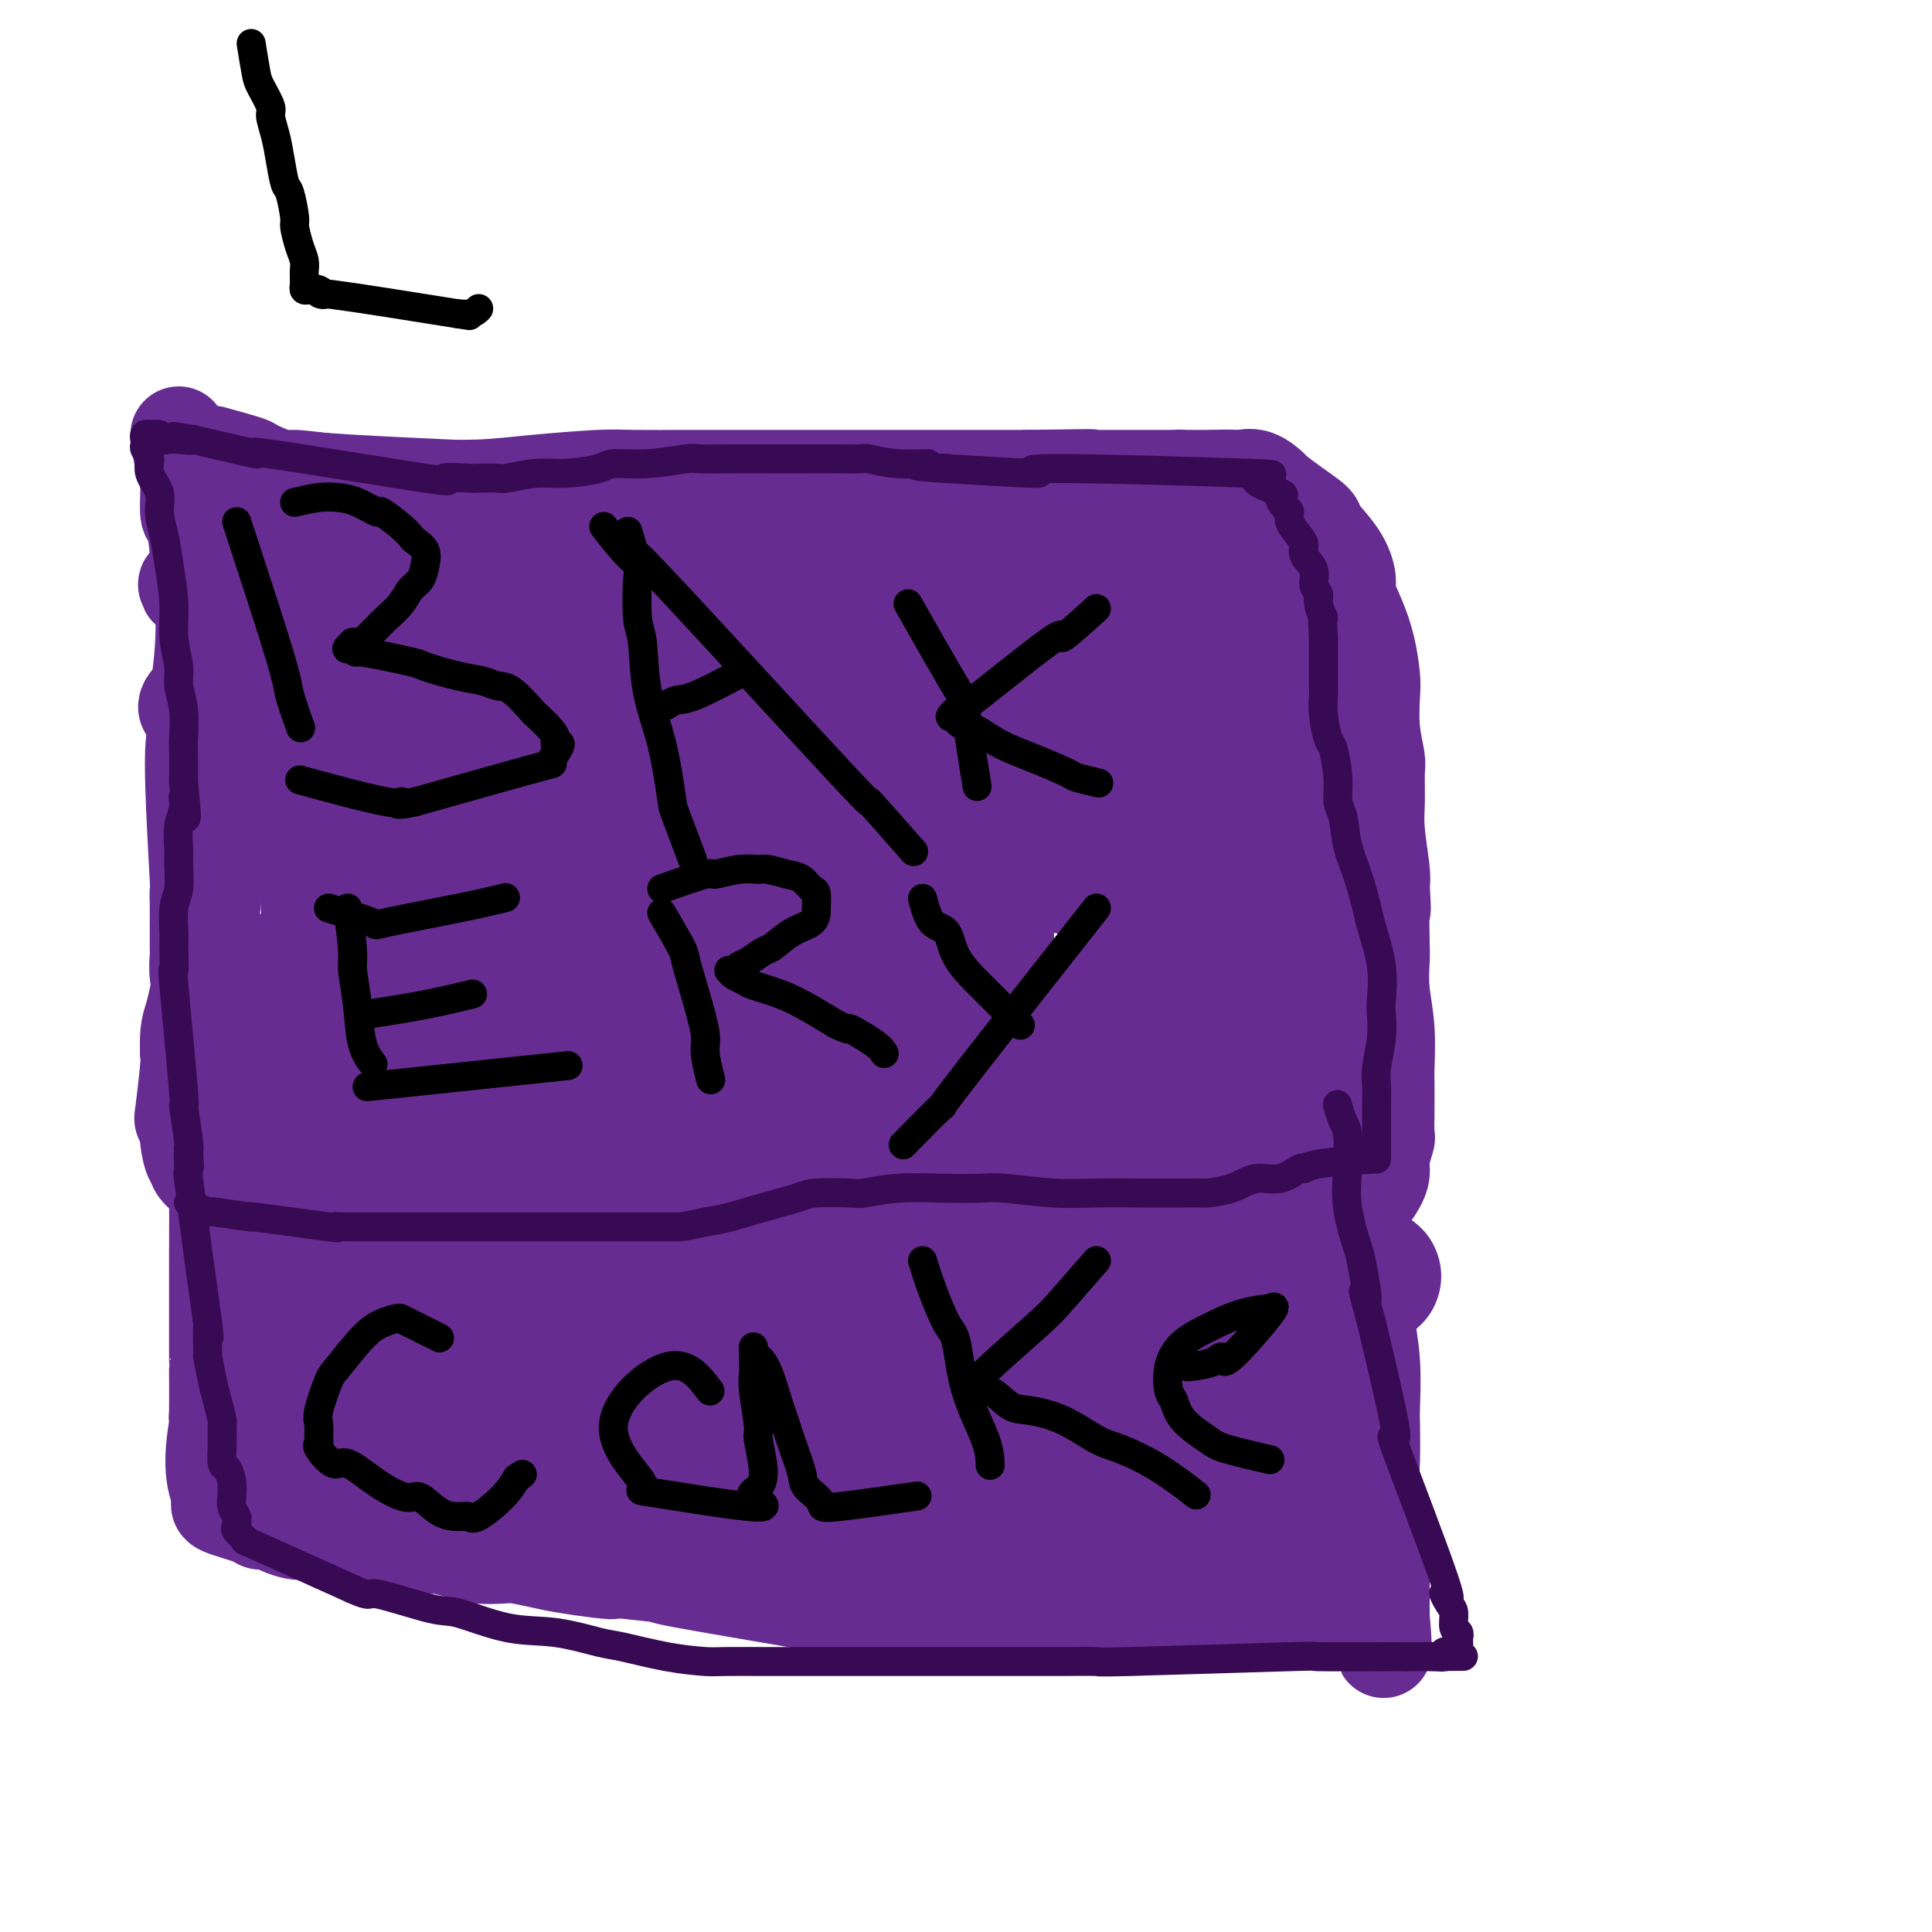 <svg viewBox='0 0 400 400' version='1.1' xmlns='http://www.w3.org/2000/svg' xmlns:xlink='http://www.w3.org/1999/xlink'><g fill='none' stroke='#672C91' stroke-width='20' stroke-linecap='round' stroke-linejoin='round'><path d='M44,94c2.873,0.794 5.745,1.589 7,2c1.255,0.411 0.892,0.440 2,1c1.108,0.560 3.687,1.653 5,2c1.313,0.347 1.361,-0.050 3,0c1.639,0.050 4.867,0.546 9,1c4.133,0.454 9.169,0.864 12,1c2.831,0.136 3.457,-0.002 6,0c2.543,0.002 7.003,0.144 11,0c3.997,-0.144 7.532,-0.575 12,-1c4.468,-0.425 9.868,-0.846 13,-1c3.132,-0.154 3.996,-0.041 7,0c3.004,0.041 8.146,0.011 12,0c3.854,-0.011 6.418,-0.003 10,0c3.582,0.003 8.180,0.001 10,0c1.820,-0.001 0.860,-0.000 3,0c2.140,0.000 7.378,0.000 10,0c2.622,-0.000 2.628,-0.000 5,0c2.372,0.000 7.110,0.000 11,0c3.890,-0.000 6.932,-0.000 10,0c3.068,0.000 6.162,0.000 8,0c1.838,-0.000 2.419,-0.000 3,0'/><path d='M213,99c21.548,-0.309 9.919,-0.083 7,0c-2.919,0.083 2.873,0.022 5,0c2.127,-0.022 0.588,-0.006 1,0c0.412,0.006 2.773,0.002 5,0c2.227,-0.002 4.318,-0.000 6,0c1.682,0.000 2.954,-0.000 4,0c1.046,0.000 1.865,0.001 3,0c1.135,-0.001 2.586,-0.002 4,0c1.414,0.002 2.793,0.008 4,0c1.207,-0.008 2.244,-0.029 3,0c0.756,0.029 1.233,0.107 2,0c0.767,-0.107 1.824,-0.400 3,0c1.176,0.400 2.469,1.494 3,2c0.531,0.506 0.299,0.423 1,1c0.701,0.577 2.336,1.814 4,3c1.664,1.186 3.359,2.322 4,3c0.641,0.678 0.230,0.900 1,2c0.770,1.100 2.721,3.079 4,5c1.279,1.921 1.888,3.785 2,5c0.112,1.215 -0.271,1.781 0,3c0.271,1.219 1.196,3.090 2,5c0.804,1.910 1.487,3.860 2,6c0.513,2.140 0.855,4.471 1,6c0.145,1.529 0.092,2.257 0,4c-0.092,1.743 -0.222,4.503 0,7c0.222,2.497 0.795,4.731 1,6c0.205,1.269 0.041,1.572 0,3c-0.041,1.428 0.041,3.981 0,6c-0.041,2.019 -0.203,3.505 0,6c0.203,2.495 0.772,5.999 1,8c0.228,2.001 0.114,2.501 0,3'/><path d='M286,183c0.465,8.334 0.128,4.669 0,5c-0.128,0.331 -0.048,4.660 0,7c0.048,2.340 0.066,2.693 0,4c-0.066,1.307 -0.214,3.569 0,6c0.214,2.431 0.789,5.030 1,8c0.211,2.970 0.058,6.309 0,8c-0.058,1.691 -0.019,1.734 0,3c0.019,1.266 0.020,3.756 0,6c-0.020,2.244 -0.062,4.244 0,5c0.062,0.756 0.226,0.269 0,1c-0.226,0.731 -0.844,2.679 -1,4c-0.156,1.321 0.149,2.016 0,3c-0.149,0.984 -0.752,2.257 -2,4c-1.248,1.743 -3.140,3.956 -4,5c-0.860,1.044 -0.687,0.918 -1,1c-0.313,0.082 -1.113,0.371 -2,1c-0.887,0.629 -1.860,1.597 -4,2c-2.140,0.403 -5.446,0.241 -8,0c-2.554,-0.241 -4.355,-0.559 -6,-1c-1.645,-0.441 -3.132,-1.004 -12,-2c-8.868,-0.996 -25.116,-2.425 -32,-3c-6.884,-0.575 -4.404,-0.298 -6,0c-1.596,0.298 -7.269,0.616 -12,1c-4.731,0.384 -8.522,0.835 -11,1c-2.478,0.165 -3.644,0.044 -6,0c-2.356,-0.044 -5.904,-0.012 -9,0c-3.096,0.012 -5.742,0.003 -7,0c-1.258,-0.003 -1.129,-0.002 -1,0'/><path d='M163,252c-11.877,0.309 -15.571,0.083 -18,0c-2.429,-0.083 -3.594,-0.021 -5,0c-1.406,0.021 -3.055,0.002 -5,0c-1.945,-0.002 -4.188,0.014 -8,0c-3.812,-0.014 -9.195,-0.056 -12,0c-2.805,0.056 -3.034,0.211 -5,0c-1.966,-0.211 -5.671,-0.789 -9,-1c-3.329,-0.211 -6.282,-0.057 -8,0c-1.718,0.057 -2.202,0.015 -4,0c-1.798,-0.015 -4.910,-0.003 -8,0c-3.090,0.003 -6.159,-0.003 -8,0c-1.841,0.003 -2.453,0.016 -4,0c-1.547,-0.016 -4.027,-0.060 -6,0c-1.973,0.060 -3.439,0.223 -5,0c-1.561,-0.223 -3.217,-0.834 -4,-1c-0.783,-0.166 -0.692,0.113 -1,0c-0.308,-0.113 -1.016,-0.617 -2,-1c-0.984,-0.383 -2.245,-0.643 -3,-1c-0.755,-0.357 -1.004,-0.810 -1,-1c0.004,-0.190 0.260,-0.118 -1,-1c-1.260,-0.882 -4.035,-2.716 -5,-4c-0.965,-1.284 -0.118,-2.016 0,-2c0.118,0.016 -0.491,0.779 -1,0c-0.509,-0.779 -0.917,-3.101 -1,-4c-0.083,-0.899 0.160,-0.373 0,-1c-0.160,-0.627 -0.723,-2.405 -1,-3c-0.277,-0.595 -0.267,-0.006 0,-2c0.267,-1.994 0.791,-6.570 1,-9c0.209,-2.430 0.105,-2.715 0,-3'/><path d='M39,218c-0.192,-5.029 0.330,-5.603 1,-8c0.670,-2.397 1.490,-6.617 2,-9c0.510,-2.383 0.710,-2.929 1,-5c0.290,-2.071 0.669,-5.666 1,-9c0.331,-3.334 0.615,-6.406 1,-10c0.385,-3.594 0.873,-7.710 1,-10c0.127,-2.290 -0.106,-2.756 0,-5c0.106,-2.244 0.550,-6.267 1,-10c0.450,-3.733 0.904,-7.175 1,-9c0.096,-1.825 -0.167,-2.033 0,-4c0.167,-1.967 0.763,-5.692 1,-9c0.237,-3.308 0.115,-6.200 0,-8c-0.115,-1.800 -0.223,-2.510 0,-4c0.223,-1.490 0.778,-3.760 1,-6c0.222,-2.240 0.112,-4.450 0,-6c-0.112,-1.550 -0.226,-2.440 0,-3c0.226,-0.560 0.792,-0.791 1,-1c0.208,-0.209 0.056,-0.395 0,-1c-0.056,-0.605 -0.017,-1.627 0,-2c0.017,-0.373 0.013,-0.097 0,0c-0.013,0.097 -0.035,0.015 0,0c0.035,-0.015 0.125,0.037 1,0c0.875,-0.037 2.533,-0.165 6,0c3.467,0.165 8.741,0.621 15,1c6.259,0.379 13.503,0.680 20,1c6.497,0.320 12.249,0.660 18,1'/><path d='M111,102c10.492,0.404 6.723,-0.086 9,0c2.277,0.086 10.602,0.749 17,1c6.398,0.251 10.870,0.091 14,0c3.130,-0.091 4.918,-0.113 7,0c2.082,0.113 4.459,0.360 8,1c3.541,0.640 8.245,1.673 11,2c2.755,0.327 3.562,-0.053 6,0c2.438,0.053 6.508,0.540 10,1c3.492,0.460 6.405,0.894 8,1c1.595,0.106 1.873,-0.114 3,0c1.127,0.114 3.102,0.564 4,1c0.898,0.436 0.720,0.858 1,1c0.280,0.142 1.019,0.003 1,0c-0.019,-0.003 -0.797,0.128 -2,0c-1.203,-0.128 -2.831,-0.517 -7,-1c-4.169,-0.483 -10.879,-1.061 -20,-1c-9.121,0.061 -20.653,0.761 -28,1c-7.347,0.239 -10.509,0.015 -15,0c-4.491,-0.015 -10.309,0.177 -27,2c-16.691,1.823 -44.254,5.277 -57,7c-12.746,1.723 -10.677,1.715 -11,2c-0.323,0.285 -3.040,0.864 -4,1c-0.960,0.136 -0.165,-0.170 0,0c0.165,0.170 -0.302,0.815 0,1c0.302,0.185 1.372,-0.090 3,0c1.628,0.090 3.814,0.545 6,1'/><path d='M48,123c5.003,0.412 13.010,0.443 22,0c8.990,-0.443 18.964,-1.358 30,-2c11.036,-0.642 23.133,-1.010 30,-1c6.867,0.010 8.504,0.398 14,0c5.496,-0.398 14.852,-1.581 23,-2c8.148,-0.419 15.087,-0.075 19,0c3.913,0.075 4.798,-0.121 7,0c2.202,0.121 5.720,0.557 11,1c5.280,0.443 12.322,0.893 16,1c3.678,0.107 3.991,-0.130 7,0c3.009,0.130 8.712,0.628 13,1c4.288,0.372 7.159,0.619 10,1c2.841,0.381 5.652,0.894 7,1c1.348,0.106 1.232,-0.197 2,0c0.768,0.197 2.420,0.894 3,1c0.580,0.106 0.087,-0.380 1,0c0.913,0.380 3.233,1.625 0,1c-3.233,-0.625 -12.018,-3.119 -19,-4c-6.982,-0.881 -12.162,-0.149 -17,-1c-4.838,-0.851 -9.336,-3.284 -34,-3c-24.664,0.284 -69.496,3.287 -88,5c-18.504,1.713 -10.682,2.137 -12,3c-1.318,0.863 -11.776,2.165 -17,3c-5.224,0.835 -5.215,1.203 -7,2c-1.785,0.797 -5.365,2.022 -8,3c-2.635,0.978 -4.324,1.708 -5,2c-0.676,0.292 -0.338,0.146 0,0'/><path d='M56,135c-7.765,2.017 -2.677,0.558 0,0c2.677,-0.558 2.944,-0.216 3,0c0.056,0.216 -0.100,0.305 4,0c4.100,-0.305 12.455,-1.002 22,-3c9.545,-1.998 20.279,-5.295 34,-9c13.721,-3.705 30.427,-7.819 40,-10c9.573,-2.181 12.011,-2.431 20,-4c7.989,-1.569 21.528,-4.459 32,-6c10.472,-1.541 17.878,-1.734 22,-2c4.122,-0.266 4.959,-0.605 8,-1c3.041,-0.395 8.284,-0.847 11,-1c2.716,-0.153 2.903,-0.009 3,0c0.097,0.009 0.103,-0.118 -1,0c-1.103,0.118 -3.316,0.479 -10,1c-6.684,0.521 -17.838,1.200 -24,2c-6.162,0.800 -7.330,1.719 -15,3c-7.670,1.281 -21.841,2.923 -34,5c-12.159,2.077 -22.306,4.589 -34,7c-11.694,2.411 -24.934,4.722 -32,6c-7.066,1.278 -7.959,1.524 -14,3c-6.041,1.476 -17.231,4.182 -26,7c-8.769,2.818 -15.118,5.747 -18,7c-2.882,1.253 -2.299,0.829 -4,2c-1.701,1.171 -5.688,3.939 -4,5c1.688,1.061 9.049,0.417 14,0c4.951,-0.417 7.492,-0.607 10,-1c2.508,-0.393 4.983,-0.991 13,-2c8.017,-1.009 21.576,-2.431 34,-4c12.424,-1.569 23.712,-3.284 35,-5'/><path d='M145,135c26.152,-3.154 38.532,-5.040 48,-6c9.468,-0.960 16.025,-0.993 22,-1c5.975,-0.007 11.370,0.013 14,0c2.630,-0.013 2.497,-0.057 3,0c0.503,0.057 1.642,0.217 3,0c1.358,-0.217 2.935,-0.810 -5,0c-7.935,0.810 -25.382,3.025 -36,4c-10.618,0.975 -14.407,0.712 -26,2c-11.593,1.288 -30.992,4.127 -46,6c-15.008,1.873 -25.627,2.779 -34,4c-8.373,1.221 -14.500,2.757 -18,4c-3.500,1.243 -4.373,2.192 -6,3c-1.627,0.808 -4.007,1.474 -5,2c-0.993,0.526 -0.599,0.912 -1,1c-0.401,0.088 -1.598,-0.122 1,0c2.598,0.122 8.991,0.575 19,0c10.009,-0.575 23.635,-2.178 37,-4c13.365,-1.822 26.471,-3.861 34,-5c7.529,-1.139 9.483,-1.376 15,-2c5.517,-0.624 14.598,-1.634 22,-3c7.402,-1.366 13.126,-3.087 10,-3c-3.126,0.087 -15.103,1.983 -23,3c-7.897,1.017 -11.713,1.154 -23,3c-11.287,1.846 -30.046,5.402 -45,8c-14.954,2.598 -26.103,4.238 -34,6c-7.897,1.762 -12.542,3.646 -15,5c-2.458,1.354 -2.729,2.177 -3,3'/><path d='M53,165c-3.167,1.451 -2.084,1.079 2,1c4.084,-0.079 11.171,0.134 16,0c4.829,-0.134 7.401,-0.614 16,-2c8.599,-1.386 23.223,-3.679 35,-5c11.777,-1.321 20.705,-1.671 29,-2c8.295,-0.329 15.958,-0.638 20,-1c4.042,-0.362 4.465,-0.778 6,-1c1.535,-0.222 4.182,-0.249 5,0c0.818,0.249 -0.195,0.774 0,1c0.195,0.226 1.596,0.152 -4,1c-5.596,0.848 -18.191,2.619 -34,5c-15.809,2.381 -34.834,5.374 -45,7c-10.166,1.626 -11.474,1.887 -17,3c-5.526,1.113 -15.270,3.080 -20,4c-4.730,0.920 -4.446,0.794 -4,1c0.446,0.206 1.055,0.743 1,1c-0.055,0.257 -0.774,0.233 3,0c3.774,-0.233 12.042,-0.676 21,-1c8.958,-0.324 18.607,-0.529 24,-1c5.393,-0.471 6.531,-1.209 10,-2c3.469,-0.791 9.270,-1.635 13,-2c3.730,-0.365 5.389,-0.252 6,-1c0.611,-0.748 0.175,-2.357 0,-3c-0.175,-0.643 -0.087,-0.322 0,0'/><path d='M37,90c0.304,2.260 0.607,4.520 1,6c0.393,1.480 0.875,2.180 1,4c0.125,1.820 -0.107,4.761 0,6c0.107,1.239 0.551,0.778 1,2c0.449,1.222 0.901,4.129 1,7c0.099,2.871 -0.154,5.707 0,7c0.154,1.293 0.716,1.043 1,3c0.284,1.957 0.290,6.121 0,10c-0.290,3.879 -0.876,7.472 -1,10c-0.124,2.528 0.216,3.991 0,5c-0.216,1.009 -0.986,1.564 -1,8c-0.014,6.436 0.728,18.751 1,24c0.272,5.249 0.073,3.431 0,3c-0.073,-0.431 -0.019,0.525 0,2c0.019,1.475 0.005,3.470 0,4c-0.005,0.530 -0.001,-0.403 0,0c0.001,0.403 -0.001,2.144 0,3c0.001,0.856 0.004,0.829 0,1c-0.004,0.171 -0.015,0.540 0,1c0.015,0.460 0.056,1.010 0,2c-0.056,0.990 -0.207,2.420 0,4c0.207,1.580 0.774,3.308 1,5c0.226,1.692 0.113,3.346 0,5'/><path d='M42,212c0.226,14.268 0.793,6.437 1,4c0.207,-2.437 0.056,0.519 0,2c-0.056,1.481 -0.015,1.486 0,2c0.015,0.514 0.004,1.538 0,3c-0.004,1.462 -0.001,3.361 0,4c0.001,0.639 0.000,0.016 0,0c-0.000,-0.016 -0.000,0.574 0,1c0.000,0.426 -0.000,0.689 0,1c0.000,0.311 0.000,0.671 0,1c-0.000,0.329 -0.002,0.626 0,1c0.002,0.374 0.006,0.825 0,1c-0.006,0.175 -0.022,0.074 0,0c0.022,-0.074 0.084,-0.122 0,0c-0.084,0.122 -0.312,0.413 0,1c0.312,0.587 1.165,1.471 2,2c0.835,0.529 1.653,0.702 2,1c0.347,0.298 0.224,0.722 2,1c1.776,0.278 5.452,0.410 9,1c3.548,0.590 6.967,1.639 12,2c5.033,0.361 11.678,0.033 15,0c3.322,-0.033 3.320,0.230 7,0c3.680,-0.230 11.041,-0.951 13,-1c1.959,-0.049 -1.486,0.575 7,0c8.486,-0.575 28.901,-2.350 37,-3c8.099,-0.650 3.882,-0.174 5,0c1.118,0.174 7.570,0.047 12,0c4.430,-0.047 6.837,-0.013 10,0c3.163,0.013 7.081,0.007 11,0'/><path d='M187,236c15.249,-0.602 5.872,-0.107 4,0c-1.872,0.107 3.762,-0.174 8,0c4.238,0.174 7.080,0.803 9,1c1.920,0.197 2.919,-0.039 5,0c2.081,0.039 5.243,0.353 8,1c2.757,0.647 5.109,1.627 8,2c2.891,0.373 6.322,0.139 8,0c1.678,-0.139 1.603,-0.182 3,0c1.397,0.182 4.265,0.588 7,1c2.735,0.412 5.338,0.829 7,1c1.662,0.171 2.384,0.095 4,0c1.616,-0.095 4.128,-0.208 6,0c1.872,0.208 3.105,0.736 4,1c0.895,0.264 1.453,0.264 2,0c0.547,-0.264 1.083,-0.792 1,-1c-0.083,-0.208 -0.785,-0.097 -1,0c-0.215,0.097 0.058,0.180 0,0c-0.058,-0.180 -0.445,-0.623 -1,-1c-0.555,-0.377 -1.277,-0.689 -2,-1'/><path d='M267,240c-1.200,-0.726 -2.199,-1.543 -3,-2c-0.801,-0.457 -1.405,-0.556 -4,-1c-2.595,-0.444 -7.183,-1.233 -10,-2c-2.817,-0.767 -3.863,-1.512 -7,-2c-3.137,-0.488 -8.365,-0.719 -13,-1c-4.635,-0.281 -8.677,-0.611 -11,-1c-2.323,-0.389 -2.929,-0.836 -5,-1c-2.071,-0.164 -5.609,-0.043 -10,0c-4.391,0.043 -9.637,0.010 -16,0c-6.363,-0.010 -13.844,0.005 -18,0c-4.156,-0.005 -4.986,-0.030 -9,0c-4.014,0.030 -11.213,0.113 -17,0c-5.787,-0.113 -10.162,-0.423 -15,0c-4.838,0.423 -10.138,1.577 -13,2c-2.862,0.423 -3.286,0.113 -6,0c-2.714,-0.113 -7.719,-0.030 -12,0c-4.281,0.030 -7.839,0.008 -10,0c-2.161,-0.008 -2.925,-0.002 -5,0c-2.075,0.002 -5.460,0.001 -8,0c-2.540,-0.001 -4.236,-0.000 -5,0c-0.764,0.000 -0.597,0.001 -1,0c-0.403,-0.001 -1.376,-0.003 -2,0c-0.624,0.003 -0.898,0.011 -1,0c-0.102,-0.011 -0.030,-0.042 0,0c0.030,0.042 0.019,0.158 0,0c-0.019,-0.158 -0.046,-0.589 0,-1c0.046,-0.411 0.166,-0.803 0,-1c-0.166,-0.197 -0.619,-0.199 -1,-1c-0.381,-0.801 -0.691,-2.400 -1,-4'/><path d='M64,225c-0.691,-1.307 -0.917,-1.076 -1,-2c-0.083,-0.924 -0.023,-3.003 0,-5c0.023,-1.997 0.010,-3.911 0,-5c-0.010,-1.089 -0.017,-1.354 0,-3c0.017,-1.646 0.057,-4.674 0,-7c-0.057,-2.326 -0.211,-3.952 0,-6c0.211,-2.048 0.789,-4.520 1,-6c0.211,-1.480 0.056,-1.970 0,-3c-0.056,-1.030 -0.012,-2.602 0,-4c0.012,-1.398 -0.006,-2.624 0,-3c0.006,-0.376 0.038,0.096 0,0c-0.038,-0.096 -0.146,-0.759 0,-1c0.146,-0.241 0.546,-0.058 1,0c0.454,0.058 0.963,-0.009 1,0c0.037,0.009 -0.399,0.092 0,1c0.399,0.908 1.634,2.640 2,3c0.366,0.360 -0.137,-0.651 1,3c1.137,3.651 3.915,11.965 5,16c1.085,4.035 0.476,3.792 1,7c0.524,3.208 2.179,9.866 3,13c0.821,3.134 0.806,2.744 1,4c0.194,1.256 0.596,4.157 1,6c0.404,1.843 0.811,2.626 1,3c0.189,0.374 0.161,0.338 1,-4c0.839,-4.338 2.545,-12.977 3,-18c0.455,-5.023 -0.342,-6.429 0,-8c0.342,-1.571 1.823,-3.308 3,-8c1.177,-4.692 2.051,-12.341 3,-17c0.949,-4.659 1.975,-6.330 3,-8'/><path d='M94,173c2.526,-12.510 2.340,-12.284 3,-14c0.660,-1.716 2.167,-5.374 3,-8c0.833,-2.626 0.993,-4.220 1,-5c0.007,-0.780 -0.138,-0.745 0,-1c0.138,-0.255 0.561,-0.798 1,-1c0.439,-0.202 0.896,-0.062 1,0c0.104,0.062 -0.143,0.048 0,1c0.143,0.952 0.677,2.871 1,6c0.323,3.129 0.437,7.468 0,13c-0.437,5.532 -1.423,12.256 -2,16c-0.577,3.744 -0.743,4.507 -1,8c-0.257,3.493 -0.603,9.717 -1,15c-0.397,5.283 -0.845,9.624 -1,12c-0.155,2.376 -0.017,2.785 0,4c0.017,1.215 -0.086,3.235 -1,4c-0.914,0.765 -2.640,0.273 -3,0c-0.360,-0.273 0.647,-0.329 0,-1c-0.647,-0.671 -2.946,-1.956 -5,-4c-2.054,-2.044 -3.861,-4.845 -5,-8c-1.139,-3.155 -1.610,-6.663 -2,-9c-0.390,-2.337 -0.701,-3.503 -1,-5c-0.299,-1.497 -0.587,-3.326 -3,-8c-2.413,-4.674 -6.952,-12.193 -9,-15c-2.048,-2.807 -1.607,-0.901 -2,1c-0.393,1.901 -1.621,3.798 -2,5c-0.379,1.202 0.090,1.708 0,4c-0.090,2.292 -0.740,6.369 -1,10c-0.260,3.631 -0.130,6.815 0,10'/><path d='M65,203c-0.170,5.140 -0.095,5.992 0,7c0.095,1.008 0.209,2.174 0,3c-0.209,0.826 -0.740,1.312 -1,1c-0.260,-0.312 -0.248,-1.422 0,-2c0.248,-0.578 0.732,-0.625 2,-4c1.268,-3.375 3.319,-10.079 8,-17c4.681,-6.921 11.991,-14.060 16,-18c4.009,-3.940 4.717,-4.679 9,-7c4.283,-2.321 12.141,-6.222 20,-9c7.859,-2.778 15.720,-4.432 20,-5c4.280,-0.568 4.980,-0.048 8,0c3.020,0.048 8.361,-0.376 12,0c3.639,0.376 5.578,1.550 7,2c1.422,0.450 2.328,0.175 3,0c0.672,-0.175 1.110,-0.252 -1,1c-2.110,1.252 -6.769,3.831 -15,8c-8.231,4.169 -20.035,9.927 -26,13c-5.965,3.073 -6.091,3.461 -10,6c-3.909,2.539 -11.599,7.229 -17,11c-5.401,3.771 -8.512,6.622 -10,8c-1.488,1.378 -1.352,1.282 -2,2c-0.648,0.718 -2.079,2.249 -3,3c-0.921,0.751 -1.332,0.720 -1,0c0.332,-0.720 1.409,-2.131 2,-3c0.591,-0.869 0.698,-1.195 1,-2c0.302,-0.805 0.801,-2.087 1,-3c0.199,-0.913 0.100,-1.456 0,-2'/><path d='M88,196c0.355,-1.486 -0.256,-0.200 -1,0c-0.744,0.200 -1.620,-0.686 -4,-1c-2.380,-0.314 -6.262,-0.056 -8,0c-1.738,0.056 -1.331,-0.090 -3,0c-1.669,0.090 -5.414,0.416 -8,1c-2.586,0.584 -4.014,1.424 -5,2c-0.986,0.576 -1.532,0.886 -2,1c-0.468,0.114 -0.858,0.032 -1,0c-0.142,-0.032 -0.036,-0.014 1,0c1.036,0.014 3.001,0.024 4,0c0.999,-0.024 1.030,-0.083 5,0c3.970,0.083 11.878,0.306 19,0c7.122,-0.306 13.459,-1.143 19,-2c5.541,-0.857 10.285,-1.733 13,-2c2.715,-0.267 3.401,0.077 5,0c1.599,-0.077 4.111,-0.575 5,-1c0.889,-0.425 0.156,-0.776 0,-1c-0.156,-0.224 0.265,-0.321 -2,0c-2.265,0.321 -7.215,1.058 -14,2c-6.785,0.942 -15.403,2.088 -22,3c-6.597,0.912 -11.173,1.591 -17,4c-5.827,2.409 -12.905,6.547 -15,8c-2.095,1.453 0.792,0.221 4,0c3.208,-0.221 6.736,0.570 14,0c7.264,-0.570 18.263,-2.500 25,-4c6.737,-1.500 9.210,-2.572 11,-3c1.790,-0.428 2.895,-0.214 4,0'/><path d='M115,203c9.778,-1.537 5.224,-1.879 4,-2c-1.224,-0.121 0.882,-0.023 1,0c0.118,0.023 -1.753,-0.031 -3,0c-1.247,0.031 -1.871,0.147 -6,1c-4.129,0.853 -11.764,2.441 -18,4c-6.236,1.559 -11.072,3.087 -14,4c-2.928,0.913 -3.947,1.211 -6,2c-2.053,0.789 -5.138,2.071 -7,3c-1.862,0.929 -2.500,1.507 -3,2c-0.500,0.493 -0.864,0.900 -1,1c-0.136,0.100 -0.046,-0.107 0,0c0.046,0.107 0.047,0.530 4,0c3.953,-0.530 11.859,-2.011 16,-3c4.141,-0.989 4.516,-1.486 8,-3c3.484,-1.514 10.078,-4.044 15,-6c4.922,-1.956 8.171,-3.337 10,-4c1.829,-0.663 2.238,-0.608 3,-1c0.762,-0.392 1.879,-1.232 3,-2c1.121,-0.768 2.248,-1.463 1,-1c-1.248,0.463 -4.871,2.084 -9,3c-4.129,0.916 -8.763,1.126 -17,6c-8.237,4.874 -20.076,14.413 -22,18c-1.924,3.587 6.066,1.221 11,0c4.934,-1.221 6.811,-1.297 15,-3c8.189,-1.703 22.690,-5.034 31,-7c8.310,-1.966 10.430,-2.568 18,-5c7.570,-2.432 20.592,-6.695 28,-9c7.408,-2.305 9.204,-2.653 11,-3'/><path d='M188,198c18.999,-4.779 14.997,-3.225 15,-3c0.003,0.225 4.010,-0.879 5,-1c0.990,-0.121 -1.038,0.741 -2,1c-0.962,0.259 -0.860,-0.084 -8,1c-7.140,1.084 -21.523,3.594 -35,7c-13.477,3.406 -26.048,7.707 -33,10c-6.952,2.293 -8.284,2.579 -12,4c-3.716,1.421 -9.816,3.977 -13,6c-3.184,2.023 -3.451,3.513 -3,4c0.451,0.487 1.621,-0.028 3,0c1.379,0.028 2.965,0.598 9,0c6.035,-0.598 16.517,-2.364 30,-5c13.483,-2.636 29.966,-6.142 40,-8c10.034,-1.858 13.619,-2.067 24,-4c10.381,-1.933 27.559,-5.590 38,-8c10.441,-2.410 14.144,-3.572 16,-4c1.856,-0.428 1.865,-0.122 2,0c0.135,0.122 0.395,0.061 1,0c0.605,-0.061 1.556,-0.122 -1,0c-2.556,0.122 -8.617,0.426 -13,1c-4.383,0.574 -7.086,1.416 -15,3c-7.914,1.584 -21.038,3.909 -32,7c-10.962,3.091 -19.762,6.949 -25,9c-5.238,2.051 -6.915,2.295 -10,4c-3.085,1.705 -7.580,4.869 -10,7c-2.420,2.131 -2.767,3.228 -4,4c-1.233,0.772 -3.352,1.221 0,1c3.352,-0.221 12.176,-1.110 21,-2'/><path d='M176,232c4.991,-0.613 6.968,-1.644 8,-2c1.032,-0.356 1.121,-0.035 8,-2c6.879,-1.965 20.550,-6.216 26,-8c5.450,-1.784 2.679,-1.102 3,-1c0.321,0.102 3.734,-0.376 5,-1c1.266,-0.624 0.385,-1.392 1,-2c0.615,-0.608 2.727,-1.055 4,-2c1.273,-0.945 1.707,-2.389 2,-3c0.293,-0.611 0.446,-0.390 1,-1c0.554,-0.610 1.508,-2.052 2,-4c0.492,-1.948 0.520,-4.403 1,-7c0.480,-2.597 1.411,-5.338 2,-7c0.589,-1.662 0.837,-2.246 1,-4c0.163,-1.754 0.242,-4.679 0,-8c-0.242,-3.321 -0.806,-7.039 -1,-9c-0.194,-1.961 -0.019,-2.164 0,-4c0.019,-1.836 -0.117,-5.306 0,-8c0.117,-2.694 0.487,-4.611 0,-6c-0.487,-1.389 -1.832,-2.250 0,-4c1.832,-1.750 6.841,-4.390 -1,-2c-7.841,2.390 -28.531,9.810 -40,14c-11.469,4.190 -13.717,5.149 -16,6c-2.283,0.851 -4.601,1.593 -13,6c-8.399,4.407 -22.880,12.480 -29,16c-6.120,3.520 -3.878,2.486 -3,2c0.878,-0.486 0.394,-0.425 0,0c-0.394,0.425 -0.697,1.212 -1,2'/><path d='M136,193c-7.770,4.166 -4.196,1.582 1,0c5.196,-1.582 12.015,-2.163 17,-3c4.985,-0.837 8.138,-1.931 16,-4c7.862,-2.069 20.434,-5.114 31,-8c10.566,-2.886 19.127,-5.614 24,-7c4.873,-1.386 6.057,-1.429 9,-2c2.943,-0.571 7.644,-1.670 10,-2c2.356,-0.330 2.366,0.110 2,0c-0.366,-0.110 -1.107,-0.771 -2,-1c-0.893,-0.229 -1.939,-0.025 -10,0c-8.061,0.025 -23.138,-0.127 -36,1c-12.862,1.127 -23.510,3.534 -33,6c-9.490,2.466 -17.824,4.991 -22,6c-4.176,1.009 -4.194,0.503 -6,2c-1.806,1.497 -5.399,4.998 -7,7c-1.601,2.002 -1.211,2.505 -1,3c0.211,0.495 0.243,0.983 3,2c2.757,1.017 8.237,2.562 12,3c3.763,0.438 5.807,-0.231 8,1c2.193,1.231 4.535,4.360 20,-1c15.465,-5.360 44.054,-19.211 56,-26c11.946,-6.789 7.251,-6.515 3,-8c-4.251,-1.485 -8.057,-4.728 -10,-6c-1.943,-1.272 -2.023,-0.573 -6,0c-3.977,0.573 -11.851,1.021 -17,2c-5.149,0.979 -7.575,2.490 -10,4'/><path d='M188,162c-9.082,2.568 -15.287,5.988 -22,11c-6.713,5.012 -13.933,11.617 -18,15c-4.067,3.383 -4.982,3.544 -7,7c-2.018,3.456 -5.138,10.208 -7,15c-1.862,4.792 -2.466,7.625 -2,10c0.466,2.375 2.000,4.293 2,5c-0.000,0.707 -1.535,0.204 0,0c1.535,-0.204 6.141,-0.108 12,-2c5.859,-1.892 12.972,-5.773 17,-8c4.028,-2.227 4.970,-2.801 8,-5c3.030,-2.199 8.150,-6.023 12,-9c3.850,-2.977 6.432,-5.108 9,-8c2.568,-2.892 5.121,-6.545 6,-8c0.879,-1.455 0.085,-0.712 1,-2c0.915,-1.288 3.541,-4.607 6,-8c2.459,-3.393 4.752,-6.861 6,-9c1.248,-2.139 1.451,-2.948 2,-5c0.549,-2.052 1.444,-5.346 2,-8c0.556,-2.654 0.774,-4.668 1,-6c0.226,-1.332 0.461,-1.981 0,-2c-0.461,-0.019 -1.619,0.591 -1,0c0.619,-0.591 3.014,-2.382 -3,-3c-6.014,-0.618 -20.437,-0.063 -26,0c-5.563,0.063 -2.267,-0.368 -3,0c-0.733,0.368 -5.495,1.534 -7,2c-1.505,0.466 0.248,0.233 2,0'/><path d='M178,144c-4.605,0.046 0.881,-0.838 4,-1c3.119,-0.162 3.869,0.398 8,0c4.131,-0.398 11.643,-1.753 18,-3c6.357,-1.247 11.557,-2.387 16,-3c4.443,-0.613 8.127,-0.700 10,-1c1.873,-0.300 1.936,-0.812 3,-1c1.064,-0.188 3.130,-0.050 5,0c1.870,0.050 3.543,0.013 5,0c1.457,-0.013 2.699,-0.002 3,0c0.301,0.002 -0.340,-0.006 0,0c0.340,0.006 1.662,0.026 2,0c0.338,-0.026 -0.308,-0.098 0,0c0.308,0.098 1.570,0.367 2,1c0.430,0.633 0.029,1.629 0,2c-0.029,0.371 0.314,0.115 1,2c0.686,1.885 1.715,5.909 2,8c0.285,2.091 -0.176,2.250 0,5c0.176,2.750 0.987,8.093 0,14c-0.987,5.907 -3.772,12.378 -5,16c-1.228,3.622 -0.900,4.395 -2,8c-1.100,3.605 -3.629,10.042 -5,15c-1.371,4.958 -1.586,8.436 -2,12c-0.414,3.564 -1.029,7.213 -1,8c0.029,0.787 0.700,-1.288 1,-1c0.300,0.288 0.229,2.939 1,-4c0.771,-6.939 2.386,-23.470 4,-40'/><path d='M248,181c0.989,-8.715 0.461,-8.003 0,-9c-0.461,-0.997 -0.856,-3.704 -1,-8c-0.144,-4.296 -0.039,-10.183 0,-13c0.039,-2.817 0.011,-2.564 0,-4c-0.011,-1.436 -0.003,-4.560 0,-7c0.003,-2.440 0.003,-4.196 0,-5c-0.003,-0.804 -0.007,-0.657 0,-1c0.007,-0.343 0.026,-1.174 0,-1c-0.026,0.174 -0.098,1.355 0,2c0.098,0.645 0.364,0.753 1,3c0.636,2.247 1.640,6.633 2,12c0.360,5.367 0.075,11.717 0,19c-0.075,7.283 0.060,15.501 0,20c-0.060,4.499 -0.315,5.279 0,10c0.315,4.721 1.201,13.383 2,19c0.799,5.617 1.513,8.188 2,11c0.487,2.812 0.748,5.866 1,7c0.252,1.134 0.493,0.350 1,0c0.507,-0.350 1.278,-0.265 1,-3c-0.278,-2.735 -1.605,-8.291 -2,-12c-0.395,-3.709 0.143,-5.572 -1,-11c-1.143,-5.428 -3.966,-14.421 -6,-19c-2.034,-4.579 -3.277,-4.743 -4,-17c-0.723,-12.257 -0.925,-36.608 -1,-46c-0.075,-9.392 -0.021,-3.826 1,-1c1.021,2.826 3.011,2.913 5,3'/><path d='M249,130c1.034,0.666 0.618,1.332 2,5c1.382,3.668 4.563,10.339 6,14c1.437,3.661 1.129,4.312 2,8c0.871,3.688 2.920,10.413 5,17c2.080,6.587 4.192,13.037 5,17c0.808,3.963 0.311,5.439 1,9c0.689,3.561 2.563,9.205 4,14c1.437,4.795 2.437,8.739 3,11c0.563,2.261 0.688,2.839 1,4c0.312,1.161 0.809,2.905 1,4c0.191,1.095 0.074,1.540 0,2c-0.074,0.460 -0.107,0.933 0,1c0.107,0.067 0.353,-0.272 0,-1c-0.353,-0.728 -1.306,-1.843 -3,-4c-1.694,-2.157 -4.130,-5.355 -6,-10c-1.870,-4.645 -3.174,-10.736 -4,-14c-0.826,-3.264 -1.174,-3.703 -2,-7c-0.826,-3.297 -2.131,-9.454 -3,-15c-0.869,-5.546 -1.302,-10.481 -2,-13c-0.698,-2.519 -1.662,-2.620 -2,-5c-0.338,-2.380 -0.051,-7.038 0,-11c0.051,-3.962 -0.133,-7.228 0,-9c0.133,-1.772 0.583,-2.049 1,-3c0.417,-0.951 0.803,-2.574 1,-4c0.197,-1.426 0.207,-2.653 1,-5c0.793,-2.347 2.369,-5.813 3,-7c0.631,-1.187 0.315,-0.093 0,1'/><path d='M263,129c0.908,-1.542 0.176,3.602 0,6c-0.176,2.398 0.202,2.051 0,5c-0.202,2.949 -0.984,9.193 -2,15c-1.016,5.807 -2.265,11.178 -4,17c-1.735,5.822 -3.956,12.094 -5,16c-1.044,3.906 -0.910,5.446 -2,9c-1.090,3.554 -3.402,9.123 -5,14c-1.598,4.877 -2.480,9.062 -3,11c-0.520,1.938 -0.676,1.629 -1,3c-0.324,1.371 -0.815,4.422 -1,6c-0.185,1.578 -0.062,1.684 0,2c0.062,0.316 0.065,0.842 0,1c-0.065,0.158 -0.198,-0.052 0,-1c0.198,-0.948 0.728,-2.635 1,-4c0.272,-1.365 0.285,-2.409 1,-4c0.715,-1.591 2.133,-3.727 3,-7c0.867,-3.273 1.185,-7.681 2,-10c0.815,-2.319 2.129,-2.550 3,-5c0.871,-2.450 1.299,-7.120 2,-12c0.701,-4.880 1.677,-9.969 2,-13c0.323,-3.031 -0.005,-4.003 0,-6c0.005,-1.997 0.344,-5.019 1,-10c0.656,-4.981 1.629,-11.923 2,-15c0.371,-3.077 0.138,-2.290 0,-2c-0.138,0.290 -0.182,0.083 0,0c0.182,-0.083 0.591,-0.041 1,0'/><path d='M258,145c1.298,-8.729 0.543,-1.550 1,2c0.457,3.550 2.127,3.472 3,4c0.873,0.528 0.947,1.661 2,4c1.053,2.339 3.083,5.884 4,10c0.917,4.116 0.722,8.805 1,11c0.278,2.195 1.029,1.897 1,5c-0.029,3.103 -0.838,9.606 -2,15c-1.162,5.394 -2.678,9.680 -4,14c-1.322,4.320 -2.451,8.674 -3,11c-0.549,2.326 -0.519,2.624 -1,4c-0.481,1.376 -1.472,3.830 -2,5c-0.528,1.170 -0.593,1.057 -1,1c-0.407,-0.057 -1.156,-0.058 -3,0c-1.844,0.058 -4.783,0.174 -9,-1c-4.217,-1.174 -9.713,-3.639 -13,-5c-3.287,-1.361 -4.367,-1.619 -7,-3c-2.633,-1.381 -6.819,-3.884 -10,-6c-3.181,-2.116 -5.356,-3.845 -7,-6c-1.644,-2.155 -2.758,-4.737 -3,-7c-0.242,-2.263 0.387,-4.209 0,-5c-0.387,-0.791 -1.789,-0.427 0,-7c1.789,-6.573 6.768,-20.081 8,-25c1.232,-4.919 -1.284,-1.247 2,-4c3.284,-2.753 12.367,-11.929 17,-16c4.633,-4.071 4.817,-3.035 5,-2'/><path d='M237,144c4.737,-2.998 5.578,-1.494 6,-1c0.422,0.494 0.425,-0.023 1,0c0.575,0.023 1.722,0.586 3,1c1.278,0.414 2.686,0.678 4,1c1.314,0.322 2.534,0.702 4,1c1.466,0.298 3.178,0.514 4,1c0.822,0.486 0.756,1.242 1,2c0.244,0.758 0.800,1.518 1,3c0.200,1.482 0.043,3.685 -1,7c-1.043,3.315 -2.973,7.744 -4,10c-1.027,2.256 -1.151,2.341 -2,4c-0.849,1.659 -2.422,4.891 -4,7c-1.578,2.109 -3.160,3.095 -5,4c-1.840,0.905 -3.938,1.728 -5,2c-1.062,0.272 -1.088,-0.007 -3,0c-1.912,0.007 -5.709,0.300 -8,0c-2.291,-0.300 -3.077,-1.194 -6,-2c-2.923,-0.806 -7.983,-1.525 -12,-3c-4.017,-1.475 -6.992,-3.708 -9,-5c-2.008,-1.292 -3.049,-1.645 -4,-3c-0.951,-1.355 -1.812,-3.713 -2,-6c-0.188,-2.287 0.298,-4.502 0,-6c-0.298,-1.498 -1.381,-2.277 3,-7c4.381,-4.723 14.226,-13.390 19,-17c4.774,-3.610 4.478,-2.164 4,-2c-0.478,0.164 -1.136,-0.953 3,-1c4.136,-0.047 13.068,0.977 22,2'/><path d='M247,136c5.227,1.053 7.293,2.686 9,4c1.707,1.314 3.053,2.309 4,3c0.947,0.691 1.494,1.078 4,4c2.506,2.922 6.970,8.379 9,11c2.030,2.621 1.625,2.407 2,4c0.375,1.593 1.529,4.995 2,7c0.471,2.005 0.257,2.615 0,4c-0.257,1.385 -0.557,3.545 -2,6c-1.443,2.455 -4.027,5.205 -8,9c-3.973,3.795 -9.334,8.635 -12,11c-2.666,2.365 -2.637,2.255 -5,4c-2.363,1.745 -7.117,5.344 -11,7c-3.883,1.656 -6.896,1.369 -9,1c-2.104,-0.369 -3.298,-0.822 -5,-1c-1.702,-0.178 -3.913,-0.083 -6,-1c-2.087,-0.917 -4.050,-2.846 -6,-5c-1.950,-2.154 -3.886,-4.533 -5,-6c-1.114,-1.467 -1.406,-2.022 -2,-4c-0.594,-1.978 -1.492,-5.380 -1,-8c0.492,-2.620 2.373,-4.457 3,-6c0.627,-1.543 0.001,-2.793 0,-4c-0.001,-1.207 0.624,-2.370 5,-9c4.376,-6.630 12.503,-18.725 16,-24c3.497,-5.275 2.365,-3.728 2,-3c-0.365,0.728 0.039,0.637 1,-2c0.961,-2.637 2.481,-7.818 4,-13'/><path d='M236,125c4.991,-10.268 1.969,-5.439 1,-4c-0.969,1.439 0.117,-0.512 1,-3c0.883,-2.488 1.564,-5.512 2,-7c0.436,-1.488 0.627,-1.440 1,-3c0.373,-1.560 0.929,-4.730 1,-6c0.071,-1.270 -0.343,-0.641 0,-1c0.343,-0.359 1.443,-1.707 2,-2c0.557,-0.293 0.570,0.468 1,1c0.430,0.532 1.275,0.833 2,1c0.725,0.167 1.328,0.199 2,1c0.672,0.801 1.412,2.369 3,4c1.588,1.631 4.025,3.323 5,4c0.975,0.677 0.487,0.338 0,0'/><path d='M281,252c0.301,3.931 0.603,7.862 1,11c0.397,3.138 0.891,5.484 1,7c0.109,1.516 -0.167,2.204 0,4c0.167,1.796 0.776,4.701 1,8c0.224,3.299 0.064,6.993 0,9c-0.064,2.007 -0.031,2.327 0,4c0.031,1.673 0.060,4.699 0,7c-0.060,2.301 -0.208,3.877 0,6c0.208,2.123 0.774,4.791 1,6c0.226,1.209 0.113,0.957 0,2c-0.113,1.043 -0.226,3.381 0,5c0.226,1.619 0.793,2.517 1,3c0.207,0.483 0.056,0.549 0,1c-0.056,0.451 -0.015,1.286 0,2c0.015,0.714 0.004,1.305 0,2c-0.004,0.695 -0.001,1.492 0,2c0.001,0.508 0.000,0.727 0,1c-0.000,0.273 -0.000,0.599 0,1c0.000,0.401 0.000,0.877 0,1c-0.000,0.123 -0.000,-0.108 0,0c0.000,0.108 0.000,0.554 0,1'/><path d='M286,335c0.833,12.840 0.415,3.441 0,0c-0.415,-3.441 -0.828,-0.922 -3,0c-2.172,0.922 -6.105,0.247 -8,0c-1.895,-0.247 -1.753,-0.066 -4,0c-2.247,0.066 -6.882,0.017 -9,0c-2.118,-0.017 -1.720,-0.004 -3,0c-1.280,0.004 -4.239,-0.003 -6,0c-1.761,0.003 -2.323,0.015 -4,0c-1.677,-0.015 -4.469,-0.055 -6,0c-1.531,0.055 -1.800,0.207 -4,0c-2.200,-0.207 -6.332,-0.773 -10,-1c-3.668,-0.227 -6.871,-0.114 -9,0c-2.129,0.114 -3.183,0.228 -5,0c-1.817,-0.228 -4.397,-0.797 -7,-1c-2.603,-0.203 -5.231,-0.040 -8,0c-2.769,0.040 -5.681,-0.042 -9,0c-3.319,0.042 -7.047,0.207 -9,0c-1.953,-0.207 -2.131,-0.787 -4,-1c-1.869,-0.213 -5.429,-0.060 -7,0c-1.571,0.060 -1.153,0.026 -7,-1c-5.847,-1.026 -17.959,-3.046 -23,-4c-5.041,-0.954 -3.012,-0.844 -4,-1c-0.988,-0.156 -4.994,-0.578 -9,-1'/><path d='M128,325c-8.783,-1.251 -3.740,-0.377 -2,0c1.740,0.377 0.176,0.259 -2,0c-2.176,-0.259 -4.963,-0.657 -7,-1c-2.037,-0.343 -3.324,-0.631 -5,-1c-1.676,-0.369 -3.741,-0.821 -5,-1c-1.259,-0.179 -1.710,-0.087 -3,0c-1.290,0.087 -3.417,0.168 -5,0c-1.583,-0.168 -2.623,-0.583 -4,-1c-1.377,-0.417 -3.091,-0.834 -4,-1c-0.909,-0.166 -1.012,-0.082 -2,0c-0.988,0.082 -2.861,0.162 -5,0c-2.139,-0.162 -4.545,-0.565 -6,-1c-1.455,-0.435 -1.960,-0.900 -3,-1c-1.040,-0.100 -2.614,0.167 -4,0c-1.386,-0.167 -2.583,-0.767 -4,-1c-1.417,-0.233 -3.052,-0.101 -4,0c-0.948,0.101 -1.208,0.169 -2,0c-0.792,-0.169 -2.116,-0.574 -3,-1c-0.884,-0.426 -1.329,-0.874 -2,-1c-0.671,-0.126 -1.566,0.068 -2,0c-0.434,-0.068 -0.405,-0.400 -2,-1c-1.595,-0.600 -4.814,-1.469 -6,-2c-1.186,-0.531 -0.339,-0.723 0,-1c0.339,-0.277 0.169,-0.638 0,-1'/><path d='M46,310c-2.856,-4.344 -1.497,-11.705 -1,-15c0.497,-3.295 0.133,-2.526 0,-2c-0.133,0.526 -0.036,0.807 0,-1c0.036,-1.807 0.010,-5.702 0,-8c-0.010,-2.298 -0.003,-3.000 0,-3c0.003,0.000 0.001,0.702 0,0c-0.001,-0.702 -0.000,-2.808 0,-4c0.000,-1.192 0.000,-1.470 0,-2c-0.000,-0.530 0.000,-1.313 0,-2c-0.000,-0.687 -0.000,-1.278 0,-2c0.000,-0.722 0.000,-1.576 0,-2c-0.000,-0.424 -0.001,-0.419 0,-2c0.001,-1.581 0.003,-4.747 0,-5c-0.003,-0.253 -0.011,2.406 0,-1c0.011,-3.406 0.041,-12.879 0,-16c-0.041,-3.121 -0.155,0.108 0,-2c0.155,-2.108 0.577,-9.554 1,-17'/><path d='M46,226c-0.044,-13.984 -0.155,-6.945 0,-5c0.155,1.945 0.576,-1.204 1,-3c0.424,-1.796 0.850,-2.240 1,-3c0.150,-0.760 0.025,-1.838 0,-3c-0.025,-1.162 0.052,-2.409 0,-3c-0.052,-0.591 -0.233,-0.525 0,-1c0.233,-0.475 0.880,-1.491 1,-2c0.120,-0.509 -0.288,-0.510 0,0c0.288,0.510 1.271,1.531 2,2c0.729,0.469 1.204,0.385 2,2c0.796,1.615 1.912,4.930 3,8c1.088,3.070 2.148,5.894 3,9c0.852,3.106 1.496,6.493 2,10c0.504,3.507 0.867,7.136 1,9c0.133,1.864 0.037,1.965 0,4c-0.037,2.035 -0.014,6.005 0,8c0.014,1.995 0.018,2.016 0,3c-0.018,0.984 -0.057,2.932 0,5c0.057,2.068 0.211,4.255 0,5c-0.211,0.745 -0.788,0.047 -1,0c-0.212,-0.047 -0.061,0.558 0,1c0.061,0.442 0.030,0.721 0,1'/><path d='M61,273c-0.165,5.745 -0.579,2.106 -1,1c-0.421,-1.106 -0.849,0.320 -1,1c-0.151,0.680 -0.026,0.612 0,1c0.026,0.388 -0.045,1.231 0,2c0.045,0.769 0.208,1.464 0,2c-0.208,0.536 -0.788,0.914 -1,1c-0.212,0.086 -0.057,-0.121 0,0c0.057,0.121 0.015,0.571 0,1c-0.015,0.429 -0.004,0.837 0,1c0.004,0.163 0.002,0.082 0,0'/></g>
<g fill='none' stroke='#672C91' stroke-width='28' stroke-linecap='round' stroke-linejoin='round'><path d='M257,258c-3.640,0.301 -7.281,0.601 -12,1c-4.719,0.399 -10.518,0.895 -13,1c-2.482,0.105 -1.649,-0.182 -7,0c-5.351,0.182 -16.888,0.833 -22,1c-5.112,0.167 -3.800,-0.151 -7,0c-3.200,0.151 -10.914,0.772 -18,1c-7.086,0.228 -13.545,0.064 -17,0c-3.455,-0.064 -3.907,-0.029 -7,0c-3.093,0.029 -8.828,0.051 -14,0c-5.172,-0.051 -9.781,-0.175 -16,-1c-6.219,-0.825 -14.048,-2.349 -19,-3c-4.952,-0.651 -7.028,-0.427 -10,-1c-2.972,-0.573 -6.841,-1.943 -10,-3c-3.159,-1.057 -5.608,-1.801 -7,-2c-1.392,-0.199 -1.726,0.148 -2,0c-0.274,-0.148 -0.489,-0.790 -1,-1c-0.511,-0.210 -1.317,0.013 -2,0c-0.683,-0.013 -1.244,-0.263 -1,0c0.244,0.263 1.292,1.040 1,1c-0.292,-0.040 -1.925,-0.895 2,0c3.925,0.895 13.407,3.542 21,5c7.593,1.458 13.296,1.729 19,2'/><path d='M115,259c7.643,1.132 5.251,-0.037 8,0c2.749,0.037 10.639,1.282 16,2c5.361,0.718 8.195,0.910 12,1c3.805,0.090 8.583,0.077 11,0c2.417,-0.077 2.472,-0.217 5,0c2.528,0.217 7.528,0.791 12,1c4.472,0.209 8.415,0.052 11,0c2.585,-0.052 3.812,0.000 6,0c2.188,-0.000 5.337,-0.053 9,0c3.663,0.053 7.838,0.210 10,0c2.162,-0.210 2.310,-0.787 5,-1c2.690,-0.213 7.923,-0.061 12,0c4.077,0.061 6.997,0.030 10,0c3.003,-0.030 6.088,-0.061 8,0c1.912,0.061 2.652,0.213 4,0c1.348,-0.213 3.306,-0.791 5,-1c1.694,-0.209 3.125,-0.051 4,0c0.875,0.051 1.193,-0.007 2,0c0.807,0.007 2.102,0.079 3,0c0.898,-0.079 1.399,-0.308 2,0c0.601,0.308 1.300,1.154 2,2'/><path d='M272,263c24.288,1.166 6.508,2.082 0,3c-6.508,0.918 -1.744,1.840 0,4c1.744,2.160 0.467,5.558 0,9c-0.467,3.442 -0.125,6.927 0,9c0.125,2.073 0.034,2.732 0,4c-0.034,1.268 -0.009,3.145 0,5c0.009,1.855 0.002,3.689 0,5c-0.002,1.311 -0.001,2.099 0,3c0.001,0.901 0.000,1.915 0,3c-0.000,1.085 -0.000,2.241 0,4c0.000,1.759 0.000,4.121 0,5c-0.000,0.879 -0.000,0.277 0,1c0.000,0.723 0.000,2.772 0,4c-0.000,1.228 -0.001,1.634 0,2c0.001,0.366 0.004,0.690 0,1c-0.004,0.310 -0.015,0.605 0,1c0.015,0.395 0.056,0.890 0,1c-0.056,0.110 -0.208,-0.164 0,0c0.208,0.164 0.777,0.766 0,1c-0.777,0.234 -2.902,0.102 -4,0c-1.098,-0.102 -1.171,-0.172 -9,-1c-7.829,-0.828 -23.415,-2.414 -39,-4'/><path d='M220,323c-8.827,-0.953 -4.894,-0.837 -5,-1c-0.106,-0.163 -4.250,-0.606 -7,-1c-2.750,-0.394 -4.107,-0.741 -5,-1c-0.893,-0.259 -1.323,-0.432 -3,-1c-1.677,-0.568 -4.602,-1.532 -7,-2c-2.398,-0.468 -4.270,-0.440 -7,-1c-2.730,-0.560 -6.318,-1.709 -8,-2c-1.682,-0.291 -1.457,0.276 -3,0c-1.543,-0.276 -4.853,-1.394 -8,-2c-3.147,-0.606 -6.130,-0.698 -8,-1c-1.870,-0.302 -2.627,-0.813 -5,-1c-2.373,-0.187 -6.363,-0.050 -10,0c-3.637,0.050 -6.921,0.014 -9,0c-2.079,-0.014 -2.952,-0.004 -5,0c-2.048,0.004 -5.269,0.003 -8,0c-2.731,-0.003 -4.970,-0.008 -8,0c-3.030,0.008 -6.852,0.028 -9,0c-2.148,-0.028 -2.624,-0.106 -4,0c-1.376,0.106 -3.652,0.394 -6,0c-2.348,-0.394 -4.767,-1.471 -7,-2c-2.233,-0.529 -4.278,-0.510 -6,-1c-1.722,-0.490 -3.119,-1.491 -4,-2c-0.881,-0.509 -1.247,-0.528 -4,-1c-2.753,-0.472 -7.895,-1.396 -10,-2c-2.105,-0.604 -1.173,-0.887 -1,-1c0.173,-0.113 -0.414,-0.057 -1,0'/><path d='M62,301c-5.116,-1.376 -1.407,-0.316 1,0c2.407,0.316 3.511,-0.110 6,0c2.489,0.110 6.361,0.758 12,1c5.639,0.242 13.044,0.080 17,0c3.956,-0.080 4.464,-0.077 8,0c3.536,0.077 10.099,0.230 16,0c5.901,-0.230 11.138,-0.842 14,-1c2.862,-0.158 3.349,0.139 6,0c2.651,-0.139 7.467,-0.714 12,-1c4.533,-0.286 8.782,-0.283 12,0c3.218,0.283 5.406,0.847 7,1c1.594,0.153 2.596,-0.103 5,0c2.404,0.103 6.210,0.566 10,1c3.790,0.434 7.563,0.838 11,1c3.437,0.162 6.539,0.082 9,0c2.461,-0.082 4.282,-0.166 7,0c2.718,0.166 6.335,0.583 10,1c3.665,0.417 7.379,0.836 9,1c1.621,0.164 1.150,0.075 3,0c1.850,-0.075 6.021,-0.136 8,0c1.979,0.136 1.768,0.469 6,1c4.232,0.531 12.909,1.258 6,-1c-6.909,-2.258 -29.402,-7.502 -42,-10c-12.598,-2.498 -15.299,-2.249 -18,-2'/><path d='M197,293c-28.130,-2.261 -68.454,-1.913 -85,-2c-16.546,-0.087 -9.315,-0.609 -8,-1c1.315,-0.391 -3.287,-0.653 -8,-1c-4.713,-0.347 -9.539,-0.781 -14,-1c-4.461,-0.219 -8.558,-0.224 -12,-1c-3.442,-0.776 -6.229,-2.323 -8,-3c-1.771,-0.677 -2.526,-0.484 -3,-1c-0.474,-0.516 -0.667,-1.742 -1,-2c-0.333,-0.258 -0.804,0.451 1,0c1.804,-0.451 5.885,-2.063 8,-3c2.115,-0.937 2.266,-1.199 6,-2c3.734,-0.801 11.053,-2.140 15,-3c3.947,-0.860 4.524,-1.239 9,-2c4.476,-0.761 12.850,-1.902 20,-3c7.150,-1.098 13.074,-2.154 20,-3c6.926,-0.846 14.854,-1.484 19,-2c4.146,-0.516 4.511,-0.912 8,-1c3.489,-0.088 10.102,0.130 15,0c4.898,-0.130 8.080,-0.609 9,-1c0.920,-0.391 -0.424,-0.692 10,0c10.424,0.692 32.614,2.379 43,3c10.386,0.621 8.967,0.178 4,0c-4.967,-0.178 -13.484,-0.089 -22,0'/><path d='M223,264c-4.764,-0.208 -5.673,-0.728 -9,-1c-3.327,-0.272 -9.073,-0.296 -16,0c-6.927,0.296 -15.036,0.910 -19,1c-3.964,0.090 -3.783,-0.346 -8,0c-4.217,0.346 -12.831,1.473 -20,2c-7.169,0.527 -12.895,0.453 -19,1c-6.105,0.547 -12.591,1.716 -16,2c-3.409,0.284 -3.740,-0.316 -6,0c-2.260,0.316 -6.450,1.548 -9,2c-2.550,0.452 -3.460,0.123 -4,0c-0.540,-0.123 -0.709,-0.041 -1,0c-0.291,0.041 -0.703,0.040 -1,0c-0.297,-0.040 -0.477,-0.120 0,0c0.477,0.120 1.613,0.439 5,0c3.387,-0.439 9.025,-1.634 15,-2c5.975,-0.366 12.289,0.099 19,0c6.711,-0.099 13.821,-0.763 18,-1c4.179,-0.237 5.426,-0.048 10,0c4.574,0.048 12.474,-0.046 17,0c4.526,0.046 5.676,0.232 7,0c1.324,-0.232 2.822,-0.883 12,1c9.178,1.883 26.038,6.298 33,8c6.962,1.702 4.028,0.689 5,1c0.972,0.311 5.849,1.946 10,3c4.151,1.054 7.575,1.527 11,2'/><path d='M257,283c11.607,2.548 5.125,1.417 3,1c-2.125,-0.417 0.107,-0.119 1,0c0.893,0.119 0.446,0.060 0,0'/></g>
<g fill='none' stroke='#370A53' stroke-width='6' stroke-linecap='round' stroke-linejoin='round'><path d='M284,240c-4.316,0.292 -8.632,0.584 -11,1c-2.368,0.416 -2.788,0.955 -3,1c-0.212,0.045 -0.215,-0.405 -1,0c-0.785,0.405 -2.351,1.664 -4,2c-1.649,0.336 -3.381,-0.250 -5,0c-1.619,0.250 -3.126,1.335 -5,2c-1.874,0.665 -4.114,0.910 -5,1c-0.886,0.090 -0.419,0.024 -1,0c-0.581,-0.024 -2.211,-0.005 -4,0c-1.789,0.005 -3.735,-0.002 -5,0c-1.265,0.002 -1.847,0.015 -4,0c-2.153,-0.015 -5.878,-0.056 -9,0c-3.122,0.056 -5.641,0.210 -9,0c-3.359,-0.210 -7.559,-0.785 -10,-1c-2.441,-0.215 -3.125,-0.072 -5,0c-1.875,0.072 -4.943,0.071 -8,0c-3.057,-0.071 -6.103,-0.213 -9,0c-2.897,0.213 -5.644,0.781 -7,1c-1.356,0.219 -1.320,0.090 -3,0c-1.680,-0.090 -5.074,-0.140 -7,0c-1.926,0.140 -2.382,0.471 -4,1c-1.618,0.529 -4.397,1.258 -7,2c-2.603,0.742 -5.029,1.498 -7,2c-1.971,0.502 -3.485,0.751 -5,1'/><path d='M146,253c-4.912,1.155 -5.693,1.041 -6,1c-0.307,-0.041 -0.139,-0.011 -1,0c-0.861,0.011 -2.750,0.003 -5,0c-2.250,-0.003 -4.862,-0.001 -7,0c-2.138,0.001 -3.803,0.000 -5,0c-1.197,-0.000 -1.925,-0.000 -3,0c-1.075,0.000 -2.495,0.000 -4,0c-1.505,-0.000 -3.094,-0.000 -4,0c-0.906,0.000 -1.129,0.000 -2,0c-0.871,-0.000 -2.389,-0.000 -4,0c-1.611,0.000 -3.315,0.000 -5,0c-1.685,-0.000 -3.352,-0.000 -4,0c-0.648,0.000 -0.277,0.000 -1,0c-0.723,-0.000 -2.540,-0.000 -4,0c-1.460,0.000 -2.564,0.000 -3,0c-0.436,-0.000 -0.203,-0.000 -1,0c-0.797,0.000 -2.624,0.000 -4,0c-1.376,-0.000 -2.302,-0.001 -3,0c-0.698,0.001 -1.166,0.002 -2,0c-0.834,-0.002 -2.032,-0.008 -3,0c-0.968,0.008 -1.707,0.031 -3,0c-1.293,-0.031 -3.139,-0.116 -3,0c0.139,0.116 2.264,0.433 -1,0c-3.264,-0.433 -11.917,-1.617 -15,-2c-3.083,-0.383 -0.595,0.033 -1,0c-0.405,-0.033 -3.702,-0.517 -7,-1'/><path d='M45,251c-4.056,-0.420 -2.197,0.031 -2,0c0.197,-0.031 -1.267,-0.544 -2,-1c-0.733,-0.456 -0.736,-0.853 -1,-1c-0.264,-0.147 -0.790,-0.042 -1,0c-0.210,0.042 -0.105,0.021 0,0'/><path d='M285,240c0.002,-2.605 0.004,-5.210 0,-7c-0.004,-1.790 -0.015,-2.766 0,-4c0.015,-1.234 0.056,-2.725 0,-4c-0.056,-1.275 -0.209,-2.332 0,-4c0.209,-1.668 0.781,-3.945 1,-6c0.219,-2.055 0.085,-3.887 0,-5c-0.085,-1.113 -0.119,-1.507 0,-3c0.119,-1.493 0.393,-4.084 0,-7c-0.393,-2.916 -1.453,-6.157 -2,-8c-0.547,-1.843 -0.581,-2.288 -1,-4c-0.419,-1.712 -1.222,-4.692 -2,-7c-0.778,-2.308 -1.532,-3.943 -2,-6c-0.468,-2.057 -0.650,-4.537 -1,-6c-0.350,-1.463 -0.868,-1.910 -1,-3c-0.132,-1.090 0.122,-2.824 0,-5c-0.122,-2.176 -0.621,-4.795 -1,-6c-0.379,-1.205 -0.637,-0.997 -1,-2c-0.363,-1.003 -0.829,-3.216 -1,-5c-0.171,-1.784 -0.046,-3.140 0,-4c0.046,-0.860 0.012,-1.225 0,-2c-0.012,-0.775 -0.003,-1.960 0,-3c0.003,-1.040 0.001,-1.934 0,-3c-0.001,-1.066 -0.000,-2.305 0,-3c0.000,-0.695 0.000,-0.848 0,-1'/><path d='M274,132c-0.398,-6.010 0.106,-4.036 0,-4c-0.106,0.036 -0.821,-1.867 -1,-3c-0.179,-1.133 0.177,-1.497 0,-2c-0.177,-0.503 -0.886,-1.145 -1,-2c-0.114,-0.855 0.368,-1.923 0,-3c-0.368,-1.077 -1.587,-2.162 -2,-3c-0.413,-0.838 -0.022,-1.428 0,-2c0.022,-0.572 -0.326,-1.127 -1,-2c-0.674,-0.873 -1.676,-2.063 -2,-3c-0.324,-0.937 0.028,-1.621 0,-2c-0.028,-0.379 -0.435,-0.454 -1,-1c-0.565,-0.546 -1.287,-1.563 -1,-2c0.287,-0.437 1.585,-0.295 0,-1c-1.585,-0.705 -6.052,-2.258 -5,-3c1.052,-0.742 7.622,-0.673 -1,-1c-8.622,-0.327 -32.437,-1.050 -41,-1c-8.563,0.050 -1.875,0.871 -3,1c-1.125,0.129 -10.062,-0.436 -19,-1'/><path d='M196,97c-10.536,-0.552 -4.874,-0.933 -4,-1c0.874,-0.067 -3.038,0.178 -6,0c-2.962,-0.178 -4.975,-0.780 -6,-1c-1.025,-0.220 -1.063,-0.059 -2,0c-0.937,0.059 -2.775,0.016 -5,0c-2.225,-0.016 -4.838,-0.004 -6,0c-1.162,0.004 -0.873,-0.000 -2,0c-1.127,0.000 -3.670,0.004 -6,0c-2.330,-0.004 -4.445,-0.016 -7,0c-2.555,0.016 -5.548,0.060 -7,0c-1.452,-0.060 -1.364,-0.222 -3,0c-1.636,0.222 -4.998,0.829 -8,1c-3.002,0.171 -5.645,-0.094 -7,0c-1.355,0.094 -1.420,0.547 -3,1c-1.580,0.453 -4.673,0.906 -7,1c-2.327,0.094 -3.889,-0.171 -6,0c-2.111,0.171 -4.771,0.776 -6,1c-1.229,0.224 -1.026,0.065 -2,0c-0.974,-0.065 -3.123,-0.037 -4,0c-0.877,0.037 -0.480,0.082 -2,0c-1.520,-0.082 -4.957,-0.293 -5,0c-0.043,0.293 3.308,1.089 -4,0c-7.308,-1.089 -25.275,-4.062 -32,-5c-6.725,-0.938 -2.207,0.161 -3,0c-0.793,-0.161 -6.896,-1.580 -13,-3'/><path d='M40,91c-7.554,-1.239 -2.439,-0.336 -1,0c1.439,0.336 -0.799,0.104 -2,0c-1.201,-0.104 -1.364,-0.080 -2,0c-0.636,0.080 -1.743,0.217 -2,0c-0.257,-0.217 0.338,-0.786 0,-1c-0.338,-0.214 -1.607,-0.072 -2,0c-0.393,0.072 0.091,0.075 0,0c-0.091,-0.075 -0.758,-0.228 -1,0c-0.242,0.228 -0.061,0.837 0,1c0.061,0.163 0.000,-0.120 0,0c-0.000,0.120 0.060,0.643 0,1c-0.060,0.357 -0.241,0.548 0,1c0.241,0.452 0.905,1.165 1,2c0.095,0.835 -0.378,1.791 0,3c0.378,1.209 1.608,2.670 2,4c0.392,1.330 -0.054,2.528 0,4c0.054,1.472 0.607,3.219 1,5c0.393,1.781 0.626,3.595 1,6c0.374,2.405 0.889,5.400 1,8c0.111,2.600 -0.180,4.805 0,7c0.180,2.195 0.833,4.381 1,6c0.167,1.619 -0.151,2.671 0,4c0.151,1.329 0.773,2.933 1,5c0.227,2.067 0.061,4.595 0,6c-0.061,1.405 -0.017,1.687 0,3c0.017,1.313 0.009,3.656 0,6'/><path d='M38,162c1.221,12.029 0.274,6.102 0,4c-0.274,-2.102 0.124,-0.379 0,1c-0.124,1.379 -0.769,2.415 -1,4c-0.231,1.585 -0.048,3.720 0,5c0.048,1.280 -0.040,1.704 0,3c0.040,1.296 0.207,3.465 0,5c-0.207,1.535 -0.790,2.435 -1,4c-0.210,1.565 -0.049,3.793 0,5c0.049,1.207 -0.016,1.391 0,3c0.016,1.609 0.113,4.641 0,5c-0.113,0.359 -0.436,-1.956 0,3c0.436,4.956 1.632,17.184 2,22c0.368,4.816 -0.093,2.220 0,3c0.093,0.780 0.741,4.937 1,7c0.259,2.063 0.130,2.031 0,2'/><path d='M39,238c0.464,5.724 0.124,3.035 0,2c-0.124,-1.035 -0.033,-0.416 0,0c0.033,0.416 0.008,0.629 0,1c-0.008,0.371 0.002,0.900 0,1c-0.002,0.100 -0.017,-0.228 0,0c0.017,0.228 0.065,1.011 0,1c-0.065,-0.011 -0.244,-0.817 0,1c0.244,1.817 0.912,6.259 1,7c0.088,0.741 -0.403,-2.217 0,1c0.403,3.217 1.702,12.608 3,22'/><path d='M43,274c0.615,5.490 0.154,1.216 0,1c-0.154,-0.216 0.001,3.628 0,5c-0.001,1.372 -0.158,0.274 0,1c0.158,0.726 0.631,3.278 1,5c0.369,1.722 0.634,2.616 1,4c0.366,1.384 0.833,3.258 1,4c0.167,0.742 0.034,0.350 0,1c-0.034,0.650 0.029,2.340 0,4c-0.029,1.660 -0.151,3.291 0,4c0.151,0.709 0.575,0.497 1,1c0.425,0.503 0.850,1.721 1,3c0.150,1.279 0.026,2.620 0,3c-0.026,0.380 0.045,-0.200 0,0c-0.045,0.200 -0.208,1.181 0,2c0.208,0.819 0.785,1.475 1,2c0.215,0.525 0.067,0.920 0,1c-0.067,0.080 -0.054,-0.153 0,0c0.054,0.153 0.147,0.693 0,1c-0.147,0.307 -0.534,0.381 0,1c0.534,0.619 1.990,1.782 2,2c0.010,0.218 -1.426,-0.509 2,1c3.426,1.509 11.713,5.255 20,9'/><path d='M73,329c4.241,1.905 2.843,0.666 5,1c2.157,0.334 7.869,2.240 11,3c3.131,0.760 3.680,0.374 6,1c2.320,0.626 6.410,2.265 10,3c3.590,0.735 6.681,0.565 10,1c3.319,0.435 6.866,1.476 9,2c2.134,0.524 2.857,0.533 5,1c2.143,0.467 5.708,1.393 9,2c3.292,0.607 6.311,0.895 8,1c1.689,0.105 2.047,0.028 4,0c1.953,-0.028 5.503,-0.008 8,0c2.497,0.008 3.943,0.002 6,0c2.057,-0.002 4.724,-0.001 6,0c1.276,0.001 1.162,0.000 3,0c1.838,-0.000 5.629,-0.000 9,0c3.371,0.000 6.321,-0.000 8,0c1.679,0.000 2.086,0.000 4,0c1.914,-0.000 5.336,-0.000 8,0c2.664,0.000 4.571,0.001 7,0c2.429,-0.001 5.382,-0.004 7,0c1.618,0.004 1.901,0.015 4,0c2.099,-0.015 6.013,-0.057 7,0c0.987,0.057 -0.952,0.211 7,0c7.952,-0.211 25.795,-0.788 33,-1c7.205,-0.212 3.773,-0.061 6,0c2.227,0.061 10.114,0.030 18,0'/><path d='M291,343c22.754,-0.150 7.138,-0.026 2,0c-5.138,0.026 0.202,-0.045 3,0c2.798,0.045 3.055,0.208 3,0c-0.055,-0.208 -0.421,-0.787 0,-1c0.421,-0.213 1.629,-0.060 2,0c0.371,0.060 -0.097,0.027 0,0c0.097,-0.027 0.758,-0.050 1,0c0.242,0.050 0.065,0.172 0,0c-0.065,-0.172 -0.016,-0.638 0,-1c0.016,-0.362 0.000,-0.620 0,-1c-0.000,-0.380 0.015,-0.883 0,-1c-0.015,-0.117 -0.058,0.150 0,0c0.058,-0.150 0.219,-0.718 0,-1c-0.219,-0.282 -0.819,-0.280 -1,-1c-0.181,-0.720 0.056,-2.163 0,-3c-0.056,-0.837 -0.407,-1.068 -1,-2c-0.593,-0.932 -1.430,-2.565 -1,-2c0.430,0.565 2.125,3.327 0,-3c-2.125,-6.327 -8.072,-21.742 -10,-27c-1.928,-5.258 0.163,-0.359 0,-3c-0.163,-2.641 -2.582,-12.820 -5,-23'/><path d='M284,274c-2.958,-10.801 -1.353,-5.303 -1,-5c0.353,0.303 -0.546,-4.591 -1,-7c-0.454,-2.409 -0.464,-2.335 -1,-4c-0.536,-1.665 -1.597,-5.070 -2,-8c-0.403,-2.930 -0.147,-5.385 0,-8c0.147,-2.615 0.184,-5.392 0,-7c-0.184,-1.608 -0.588,-2.048 -1,-3c-0.412,-0.952 -0.832,-2.415 -1,-3c-0.168,-0.585 -0.084,-0.293 0,0'/></g>
<g fill='none' stroke='#000000' stroke-width='6' stroke-linecap='round' stroke-linejoin='round'><path d='M49,108c3.637,11.107 7.274,22.214 9,28c1.726,5.786 1.542,6.250 2,8c0.458,1.750 1.560,4.786 2,6c0.440,1.214 0.220,0.607 0,0'/><path d='M61,104c1.749,-0.410 3.498,-0.820 5,-1c1.502,-0.180 2.755,-0.130 4,0c1.245,0.130 2.480,0.339 4,1c1.520,0.661 3.323,1.773 4,2c0.677,0.227 0.227,-0.431 1,0c0.773,0.431 2.768,1.952 4,3c1.232,1.048 1.701,1.621 2,2c0.299,0.379 0.428,0.562 1,1c0.572,0.438 1.588,1.131 2,2c0.412,0.869 0.220,1.913 0,3c-0.220,1.087 -0.467,2.216 -1,3c-0.533,0.784 -1.351,1.222 -2,2c-0.649,0.778 -1.130,1.897 -2,3c-0.870,1.103 -2.131,2.190 -3,3c-0.869,0.810 -1.346,1.341 -2,2c-0.654,0.659 -1.485,1.445 -2,2c-0.515,0.555 -0.716,0.880 -1,1c-0.284,0.120 -0.653,0.034 -1,0c-0.347,-0.034 -0.674,-0.017 -1,0'/><path d='M73,133c-2.252,2.169 -0.882,1.091 0,1c0.882,-0.091 1.278,0.806 1,1c-0.278,0.194 -1.228,-0.313 1,0c2.228,0.313 7.636,1.447 10,2c2.364,0.553 1.684,0.526 3,1c1.316,0.474 4.626,1.448 7,2c2.374,0.552 3.810,0.681 5,1c1.190,0.319 2.133,0.827 3,1c0.867,0.173 1.658,0.011 3,1c1.342,0.989 3.234,3.131 4,4c0.766,0.869 0.406,0.466 1,1c0.594,0.534 2.143,2.005 3,3c0.857,0.995 1.023,1.514 1,2c-0.023,0.486 -0.233,0.938 0,1c0.233,0.062 0.911,-0.265 1,0c0.089,0.265 -0.409,1.123 -1,2c-0.591,0.877 -1.274,1.775 -1,2c0.274,0.225 1.507,-0.221 -3,1c-4.507,1.221 -14.753,4.111 -25,7'/><path d='M86,166c-5.085,1.174 -3.796,0.108 -3,0c0.796,-0.108 1.099,0.740 -3,0c-4.099,-0.740 -12.600,-3.069 -16,-4c-3.400,-0.931 -1.700,-0.466 0,0'/><path d='M130,110c0.838,2.838 1.676,5.676 2,7c0.324,1.324 0.135,1.135 0,3c-0.135,1.865 -0.215,5.786 0,8c0.215,2.214 0.724,2.722 1,5c0.276,2.278 0.320,6.325 1,10c0.680,3.675 1.997,6.979 3,11c1.003,4.021 1.691,8.758 2,11c0.309,2.242 0.237,1.988 1,4c0.763,2.012 2.361,6.289 3,8c0.639,1.711 0.320,0.855 0,0'/><path d='M125,109c1.603,2.083 3.205,4.166 5,6c1.795,1.834 3.782,3.418 3,2c-0.782,-1.418 -4.334,-5.839 4,3c8.334,8.839 28.553,30.936 37,40c8.447,9.064 5.120,5.094 6,6c0.880,0.906 5.966,6.687 8,9c2.034,2.313 1.017,1.156 0,0'/><path d='M154,139c-3.833,2.030 -7.667,4.060 -10,5c-2.333,0.940 -3.167,0.792 -4,1c-0.833,0.208 -1.667,0.774 -2,1c-0.333,0.226 -0.167,0.113 0,0'/><path d='M188,125c4.595,8.107 9.190,16.214 11,19c1.810,2.786 0.833,0.250 1,3c0.167,2.750 1.476,10.786 2,14c0.524,3.214 0.262,1.607 0,0'/><path d='M227,126c-3.157,2.849 -6.314,5.698 -7,6c-0.686,0.302 1.098,-1.945 -3,1c-4.098,2.945 -14.077,11.080 -18,14c-3.923,2.920 -1.790,0.626 -1,0c0.790,-0.626 0.236,0.416 0,1c-0.236,0.584 -0.152,0.711 0,1c0.152,0.289 0.374,0.739 1,1c0.626,0.261 1.656,0.332 3,1c1.344,0.668 3.002,1.934 5,3c1.998,1.066 4.337,1.932 7,3c2.663,1.068 5.652,2.338 7,3c1.348,0.662 1.055,0.717 2,1c0.945,0.283 3.127,0.795 4,1c0.873,0.205 0.436,0.102 0,0'/><path d='M72,188c0.449,3.507 0.898,7.014 1,9c0.102,1.986 -0.144,2.452 0,4c0.144,1.548 0.678,4.178 1,7c0.322,2.822 0.433,5.837 1,8c0.567,2.163 1.591,3.475 2,4c0.409,0.525 0.205,0.262 0,0'/><path d='M68,188c3.847,1.193 7.694,2.386 9,3c1.306,0.614 0.072,0.649 3,0c2.928,-0.649 10.019,-1.982 15,-3c4.981,-1.018 7.852,-1.719 9,-2c1.148,-0.281 0.574,-0.140 0,0'/><path d='M76,210c4.067,-0.622 8.133,-1.244 12,-2c3.867,-0.756 7.533,-1.644 9,-2c1.467,-0.356 0.733,-0.178 0,0'/><path d='M76,225c15.833,-1.667 31.667,-3.333 38,-4c6.333,-0.667 3.167,-0.333 0,0'/><path d='M137,189c1.621,2.772 3.242,5.544 4,7c0.758,1.456 0.652,1.596 1,3c0.348,1.404 1.151,4.072 2,7c0.849,2.928 1.743,6.115 2,8c0.257,1.885 -0.123,2.469 0,4c0.123,1.531 0.749,4.009 1,5c0.251,0.991 0.125,0.496 0,0'/><path d='M137,184c3.699,-1.299 7.398,-2.598 9,-3c1.602,-0.402 1.107,0.092 2,0c0.893,-0.092 3.173,-0.769 5,-1c1.827,-0.231 3.200,-0.016 4,0c0.800,0.016 1.027,-0.167 2,0c0.973,0.167 2.691,0.682 4,1c1.309,0.318 2.207,0.437 3,1c0.793,0.563 1.480,1.569 2,2c0.520,0.431 0.874,0.288 1,1c0.126,0.712 0.024,2.278 0,3c-0.024,0.722 0.031,0.598 0,1c-0.031,0.402 -0.147,1.330 -1,2c-0.853,0.670 -2.442,1.082 -4,2c-1.558,0.918 -3.086,2.341 -4,3c-0.914,0.659 -1.215,0.555 -2,1c-0.785,0.445 -2.053,1.439 -3,2c-0.947,0.561 -1.572,0.689 -2,1c-0.428,0.311 -0.658,0.804 -1,1c-0.342,0.196 -0.797,0.093 -1,0c-0.203,-0.093 -0.156,-0.178 0,0c0.156,0.178 0.421,0.617 1,1c0.579,0.383 1.473,0.710 2,1c0.527,0.290 0.688,0.542 2,1c1.312,0.458 3.776,1.123 6,2c2.224,0.877 4.207,1.965 6,3c1.793,1.035 3.397,2.018 5,3'/><path d='M173,212c3.657,1.778 2.300,0.724 3,1c0.700,0.276 3.458,1.882 5,3c1.542,1.118 1.869,1.748 2,2c0.131,0.252 0.065,0.126 0,0'/><path d='M191,186c0.536,2.000 1.072,4.001 2,5c0.928,0.999 2.247,0.998 3,2c0.753,1.002 0.941,3.008 2,5c1.059,1.992 2.988,3.970 4,5c1.012,1.030 1.106,1.111 2,2c0.894,0.889 2.587,2.585 4,4c1.413,1.415 2.547,2.547 3,3c0.453,0.453 0.227,0.226 0,0'/><path d='M227,188c-12.125,15.393 -24.250,30.786 -29,37c-4.750,6.214 -2.125,3.250 -3,4c-0.875,0.750 -5.250,5.214 -7,7c-1.750,1.786 -0.875,0.893 0,0'/><path d='M91,277c-2.321,-1.160 -4.643,-2.319 -6,-3c-1.357,-0.681 -1.750,-0.883 -2,-1c-0.250,-0.117 -0.356,-0.148 -1,0c-0.644,0.148 -1.826,0.477 -3,1c-1.174,0.523 -2.339,1.241 -4,3c-1.661,1.759 -3.818,4.559 -5,6c-1.182,1.441 -1.388,1.525 -2,3c-0.612,1.475 -1.631,4.343 -2,6c-0.369,1.657 -0.089,2.102 0,3c0.089,0.898 -0.012,2.248 0,3c0.012,0.752 0.136,0.907 0,1c-0.136,0.093 -0.531,0.124 0,1c0.531,0.876 1.989,2.596 3,3c1.011,0.404 1.575,-0.508 3,0c1.425,0.508 3.712,2.438 6,4c2.288,1.562 4.578,2.758 6,3c1.422,0.242 1.978,-0.468 3,0c1.022,0.468 2.511,2.113 4,3c1.489,0.887 2.979,1.014 4,1c1.021,-0.014 1.573,-0.169 2,0c0.427,0.169 0.730,0.661 2,0c1.270,-0.661 3.506,-2.475 5,-4c1.494,-1.525 2.247,-2.763 3,-4'/><path d='M107,306c2.000,-1.333 1.000,-0.667 0,0'/><path d='M147,288c-2.346,-3.117 -4.693,-6.234 -9,-5c-4.307,1.234 -10.575,6.818 -11,12c-0.425,5.182 4.992,9.962 6,12c1.008,2.038 -2.394,1.335 2,2c4.394,0.665 16.585,2.696 21,3c4.415,0.304 1.055,-1.121 0,-2c-1.055,-0.879 0.197,-1.211 1,-2c0.803,-0.789 1.157,-2.034 1,-4c-0.157,-1.966 -0.827,-4.651 -1,-6c-0.173,-1.349 0.149,-1.362 0,-3c-0.149,-1.638 -0.771,-4.903 -1,-7c-0.229,-2.097 -0.065,-3.028 0,-4c0.065,-0.972 0.033,-1.986 0,-3'/><path d='M156,281c-0.003,-4.661 -0.009,-0.812 0,0c0.009,0.812 0.034,-1.411 0,-2c-0.034,-0.589 -0.126,0.458 0,1c0.126,0.542 0.470,0.579 1,1c0.530,0.421 1.246,1.226 2,3c0.754,1.774 1.548,4.519 2,6c0.452,1.481 0.564,1.699 1,3c0.436,1.301 1.195,3.685 2,6c0.805,2.315 1.655,4.560 2,6c0.345,1.440 0.186,2.074 1,3c0.814,0.926 2.599,2.145 3,3c0.401,0.855 -0.584,1.346 3,1c3.584,-0.346 11.738,-1.527 15,-2c3.262,-0.473 1.631,-0.236 0,0'/><path d='M191,261c0.558,1.802 1.116,3.604 2,6c0.884,2.396 2.093,5.385 3,7c0.907,1.615 1.511,1.855 2,4c0.489,2.145 0.863,6.193 2,10c1.137,3.807 3.037,7.371 4,10c0.963,2.629 0.989,4.323 1,5c0.011,0.677 0.005,0.339 0,0'/><path d='M227,261c-2.644,3.020 -5.289,6.039 -7,8c-1.711,1.961 -2.489,2.862 -6,6c-3.511,3.138 -9.755,8.512 -12,11c-2.245,2.488 -0.490,2.091 0,2c0.490,-0.091 -0.283,0.123 0,0c0.283,-0.123 1.622,-0.583 3,0c1.378,0.583 2.795,2.210 4,3c1.205,0.790 2.199,0.744 4,1c1.801,0.256 4.410,0.816 7,2c2.590,1.184 5.161,2.994 7,4c1.839,1.006 2.947,1.208 5,2c2.053,0.792 5.053,2.175 8,4c2.947,1.825 5.842,4.093 7,5c1.158,0.907 0.579,0.454 0,0'/><path d='M246,283c1.882,-0.238 3.765,-0.477 5,-1c1.235,-0.523 1.823,-1.331 2,-1c0.177,0.331 -0.058,1.801 2,0c2.058,-1.801 6.408,-6.873 8,-9c1.592,-2.127 0.426,-1.309 0,-1c-0.426,0.309 -0.114,0.109 0,0c0.114,-0.109 0.029,-0.127 -1,0c-1.029,0.127 -3.001,0.398 -5,1c-1.999,0.602 -4.025,1.534 -5,2c-0.975,0.466 -0.899,0.465 -2,1c-1.101,0.535 -3.378,1.605 -5,3c-1.622,1.395 -2.589,3.116 -3,5c-0.411,1.884 -0.264,3.932 0,5c0.264,1.068 0.647,1.155 1,2c0.353,0.845 0.678,2.447 2,4c1.322,1.553 3.643,3.055 5,4c1.357,0.945 1.750,1.331 4,2c2.250,0.669 6.357,1.620 8,2c1.643,0.380 0.821,0.190 0,0'/><path d='M52,9c0.372,2.308 0.744,4.616 1,6c0.256,1.384 0.397,1.845 1,3c0.603,1.155 1.667,3.003 2,4c0.333,0.997 -0.066,1.142 0,2c0.066,0.858 0.596,2.430 1,4c0.404,1.570 0.682,3.139 1,5c0.318,1.861 0.676,4.014 1,5c0.324,0.986 0.612,0.806 1,2c0.388,1.194 0.874,3.763 1,5c0.126,1.237 -0.110,1.144 0,2c0.110,0.856 0.565,2.663 1,4c0.435,1.337 0.849,2.203 1,3c0.151,0.797 0.040,1.524 0,2c-0.040,0.476 -0.008,0.702 0,1c0.008,0.298 -0.009,0.669 0,1c0.009,0.331 0.043,0.623 0,1c-0.043,0.377 -0.162,0.838 0,1c0.162,0.162 0.606,0.027 1,0c0.394,-0.027 0.738,0.056 1,0c0.262,-0.056 0.441,-0.252 1,0c0.559,0.252 1.497,0.953 1,1c-0.497,0.047 -2.428,-0.558 2,0c4.428,0.558 15.214,2.279 26,4'/><path d='M95,65c4.861,0.758 1.014,0.152 0,0c-1.014,-0.152 0.804,0.152 2,0c1.196,-0.152 1.770,-0.758 2,-1c0.230,-0.242 0.115,-0.121 0,0'/></g>
</svg>